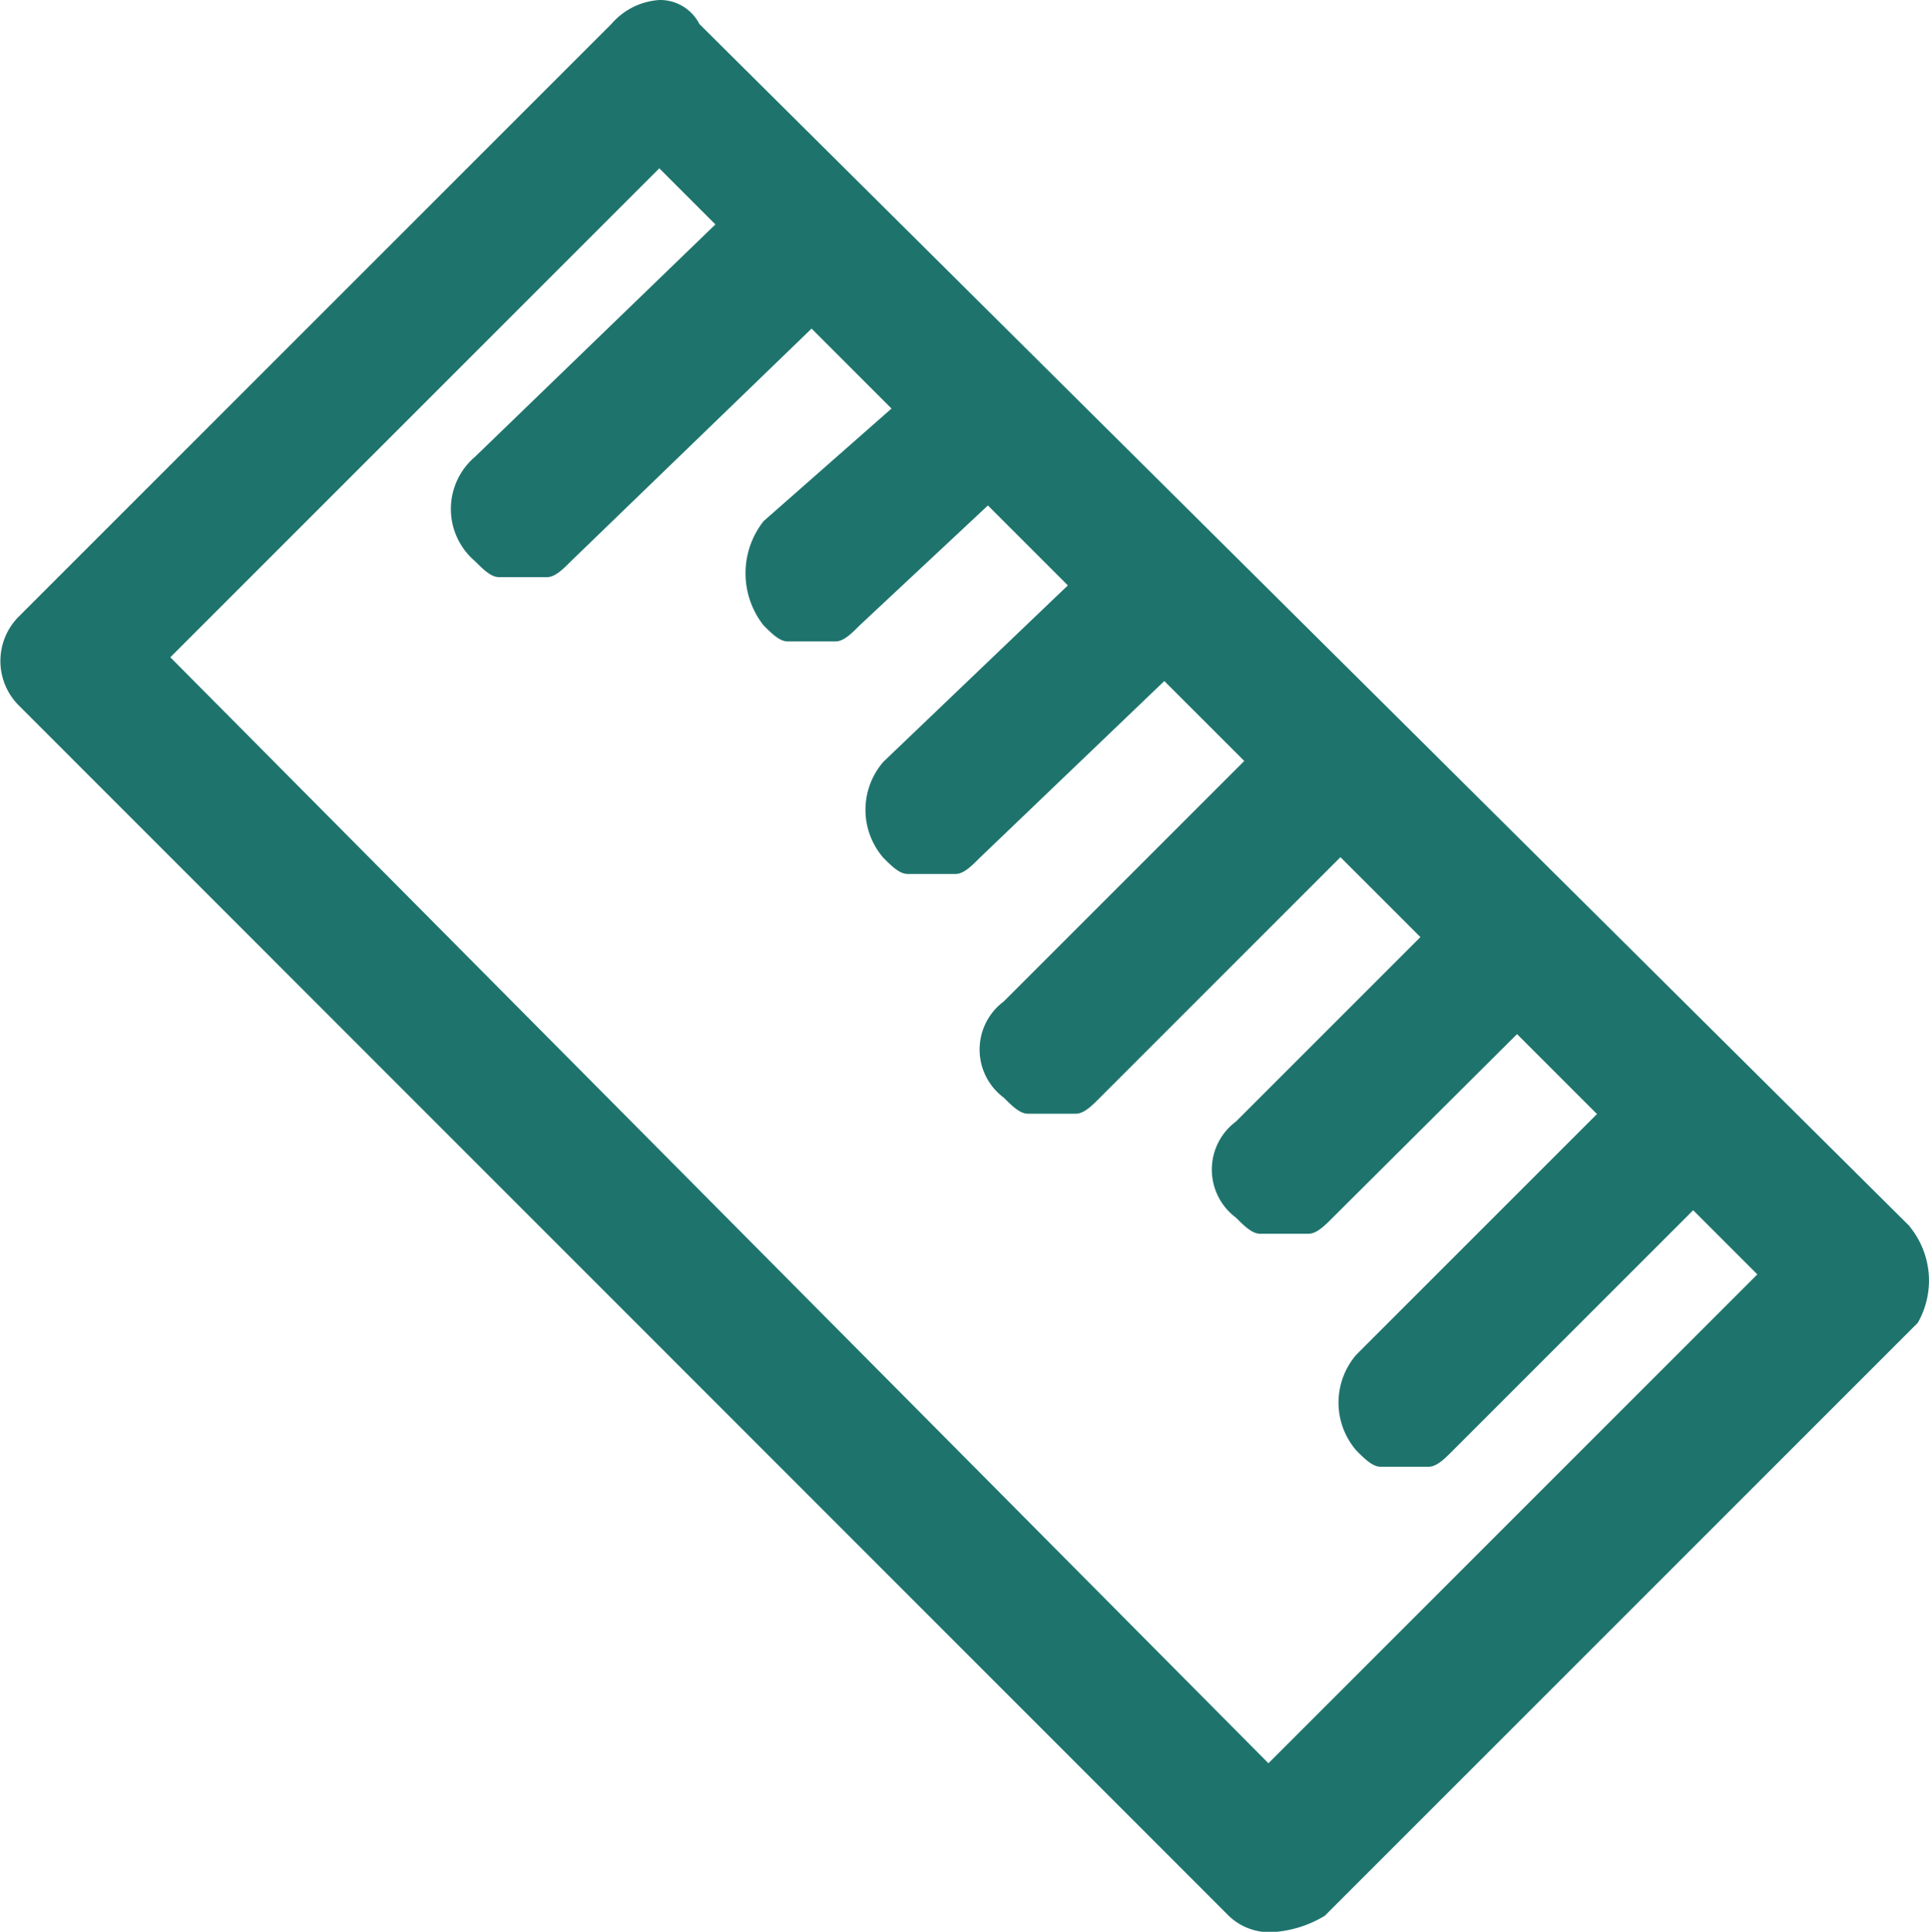 <svg xmlns="http://www.w3.org/2000/svg" width="28.957" height="29" viewBox="0 0 28.957 29">
  <path id="路径_58" data-name="路径 58" d="M48.125,42.987l-18.17-18.05a.662.662,0,0,0-.6-.361,1.04,1.04,0,0,0-.722.361l-8.9,8.9a.944.944,0,0,0,0,1.324L37.9,53.335a.884.884,0,0,0,.722.241,1.71,1.71,0,0,0,.722-.241l8.9-8.9a1.279,1.279,0,0,0-.12-1.444ZM38.5,51.049,22.013,34.443l7.34-7.34.842.842-3.61,3.49a1.028,1.028,0,0,0,0,1.564c.12.12.241.241.361.241h.722c.12,0,.241-.12.361-.241l3.61-3.49,1.2,1.2L30.918,32.4a1.265,1.265,0,0,0,0,1.564c.12.12.241.241.361.241H32c.12,0,.241-.12.361-.241l1.925-1.8,1.2,1.2-2.768,2.647a1.1,1.1,0,0,0,0,1.444c.12.12.241.241.361.241h.722c.12,0,.241-.12.361-.241L36.934,34.8l1.2,1.2-3.61,3.61a.9.9,0,0,0,0,1.444c.12.12.241.241.361.241h.722c.12,0,.241-.12.361-.241l3.61-3.61,1.2,1.2-2.768,2.768a.9.9,0,0,0,0,1.444c.12.12.241.241.361.241H39.1c.12,0,.241-.12.361-.241L42.229,40.1l1.2,1.2-3.61,3.61a1.1,1.1,0,0,0,0,1.444c.12.12.241.241.361.241h.722c.12,0,.241-.12.361-.241l3.61-3.61.963.963-7.34,7.34Z" transform="translate(-19.456 -24.576)" fill="#1e746d"/>
</svg>
